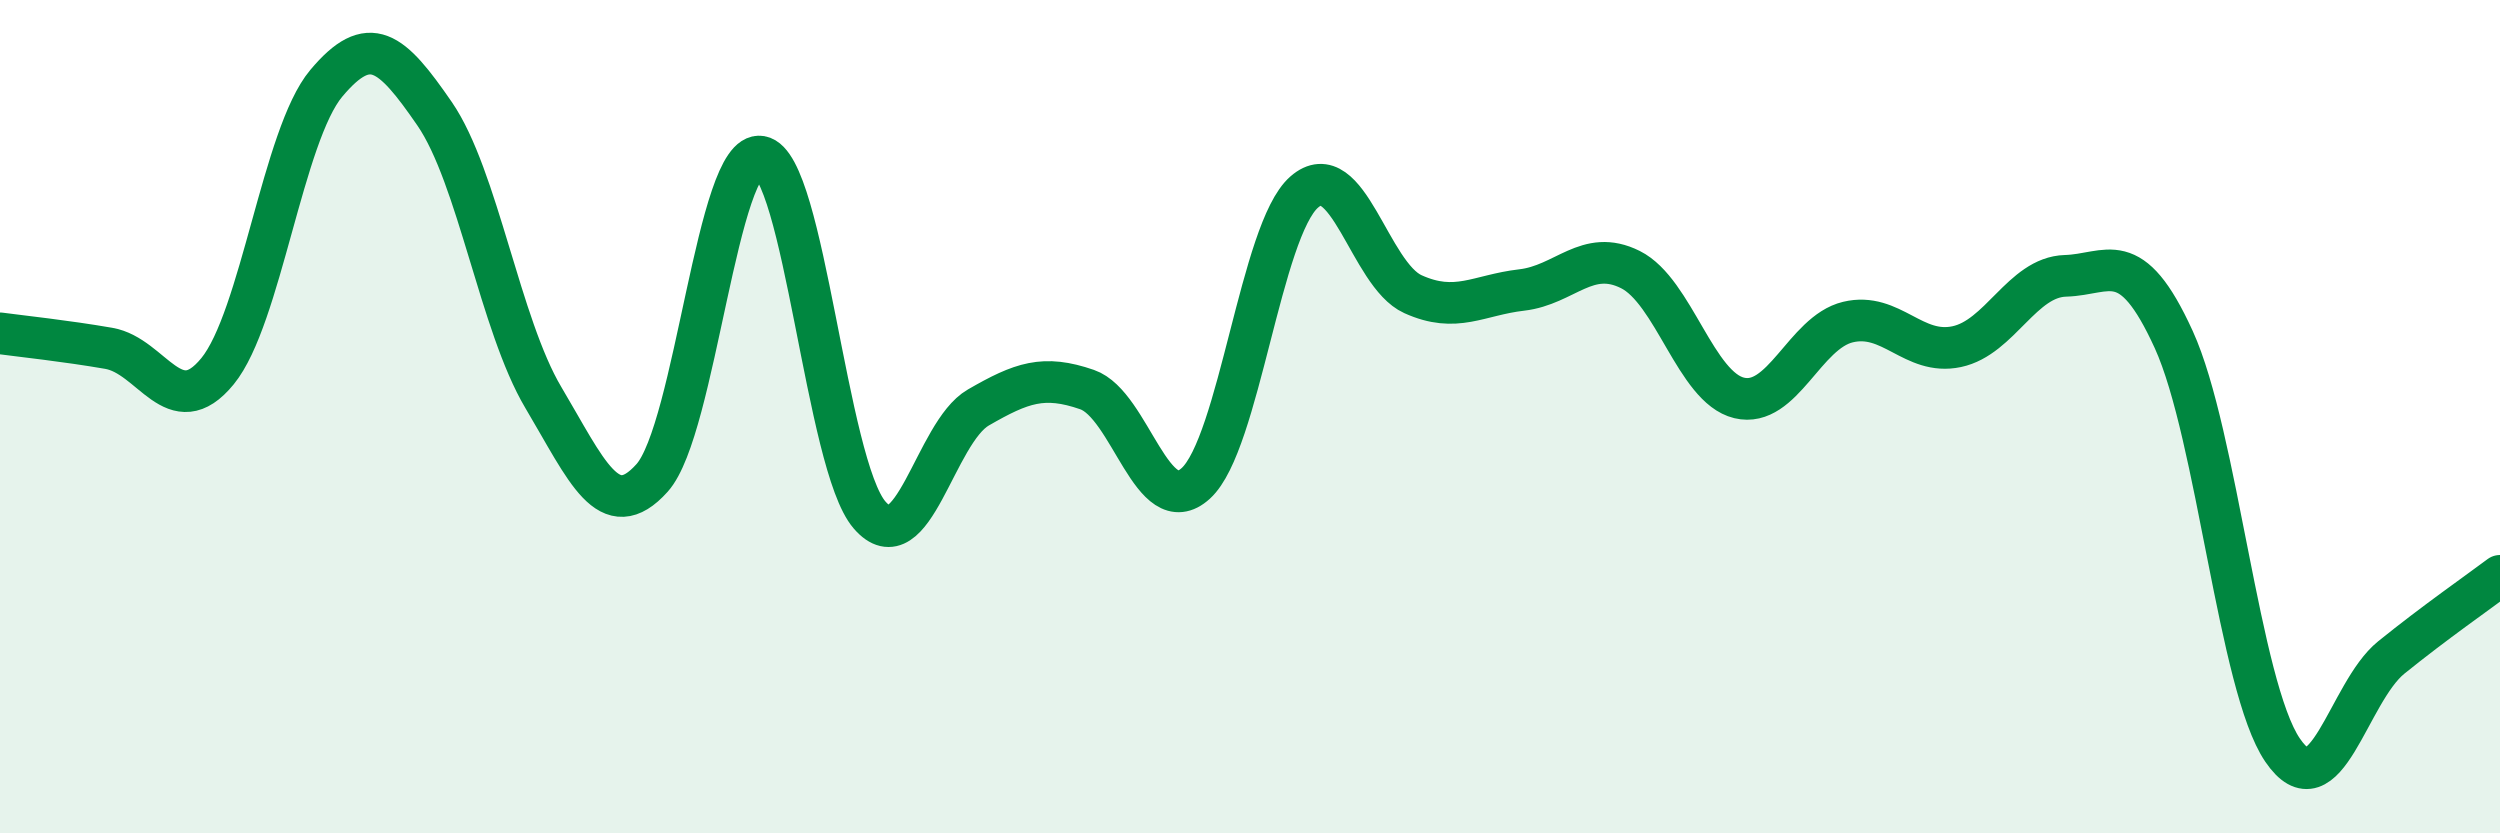 
    <svg width="60" height="20" viewBox="0 0 60 20" xmlns="http://www.w3.org/2000/svg">
      <path
        d="M 0,8 C 0.52,8.07 1.57,8.18 2.61,8.36 C 3.65,8.54 4.18,10.18 5.22,8.91 C 6.26,7.64 6.79,3.24 7.83,2 C 8.87,0.76 9.39,1.22 10.43,2.73 C 11.47,4.24 12,7.79 13.04,9.54 C 14.08,11.29 14.61,12.63 15.65,11.47 C 16.69,10.31 17.22,3.58 18.26,3.76 C 19.3,3.94 19.83,11.16 20.87,12.36 C 21.91,13.56 22.44,10.38 23.48,9.78 C 24.52,9.18 25.05,8.99 26.09,9.35 C 27.13,9.71 27.66,12.55 28.7,11.6 C 29.74,10.65 30.26,5.52 31.3,4.61 C 32.34,3.7 32.87,6.59 33.91,7.06 C 34.95,7.53 35.48,7.08 36.52,6.96 C 37.56,6.84 38.09,5.95 39.13,6.47 C 40.17,6.99 40.7,9.3 41.74,9.55 C 42.78,9.8 43.31,7.98 44.35,7.73 C 45.39,7.48 45.92,8.54 46.96,8.32 C 48,8.1 48.53,6.65 49.57,6.62 C 50.61,6.59 51.13,5.87 52.17,8.15 C 53.21,10.43 53.74,16.47 54.78,18 C 55.82,19.53 56.35,16.62 57.39,15.78 C 58.43,14.94 59.48,14.21 60,13.82L60 20L0 20Z"
        fill="#008740"
        opacity="0.1"
        stroke-linecap="round"
        stroke-linejoin="round"
      />
      <path
        d="M 0,8 C 0.52,8.07 1.57,8.18 2.61,8.36 C 3.65,8.54 4.18,10.18 5.22,8.91 C 6.26,7.64 6.79,3.24 7.83,2 C 8.87,0.76 9.39,1.22 10.43,2.73 C 11.47,4.24 12,7.79 13.04,9.54 C 14.08,11.29 14.61,12.63 15.65,11.47 C 16.69,10.31 17.22,3.58 18.26,3.76 C 19.3,3.94 19.83,11.16 20.87,12.36 C 21.91,13.56 22.44,10.38 23.48,9.78 C 24.52,9.18 25.05,8.99 26.09,9.35 C 27.13,9.71 27.66,12.55 28.7,11.6 C 29.74,10.65 30.26,5.52 31.3,4.61 C 32.34,3.7 32.87,6.59 33.91,7.06 C 34.95,7.53 35.48,7.08 36.52,6.96 C 37.56,6.84 38.09,5.95 39.13,6.47 C 40.17,6.99 40.7,9.3 41.74,9.55 C 42.78,9.8 43.31,7.98 44.35,7.73 C 45.39,7.48 45.92,8.54 46.96,8.32 C 48,8.1 48.53,6.65 49.57,6.62 C 50.61,6.59 51.13,5.87 52.17,8.15 C 53.21,10.43 53.74,16.47 54.78,18 C 55.82,19.53 56.35,16.62 57.39,15.78 C 58.43,14.94 59.48,14.21 60,13.82"
        stroke="#008740"
        stroke-width="1"
        fill="none"
        stroke-linecap="round"
        stroke-linejoin="round"
      />
    </svg>
  